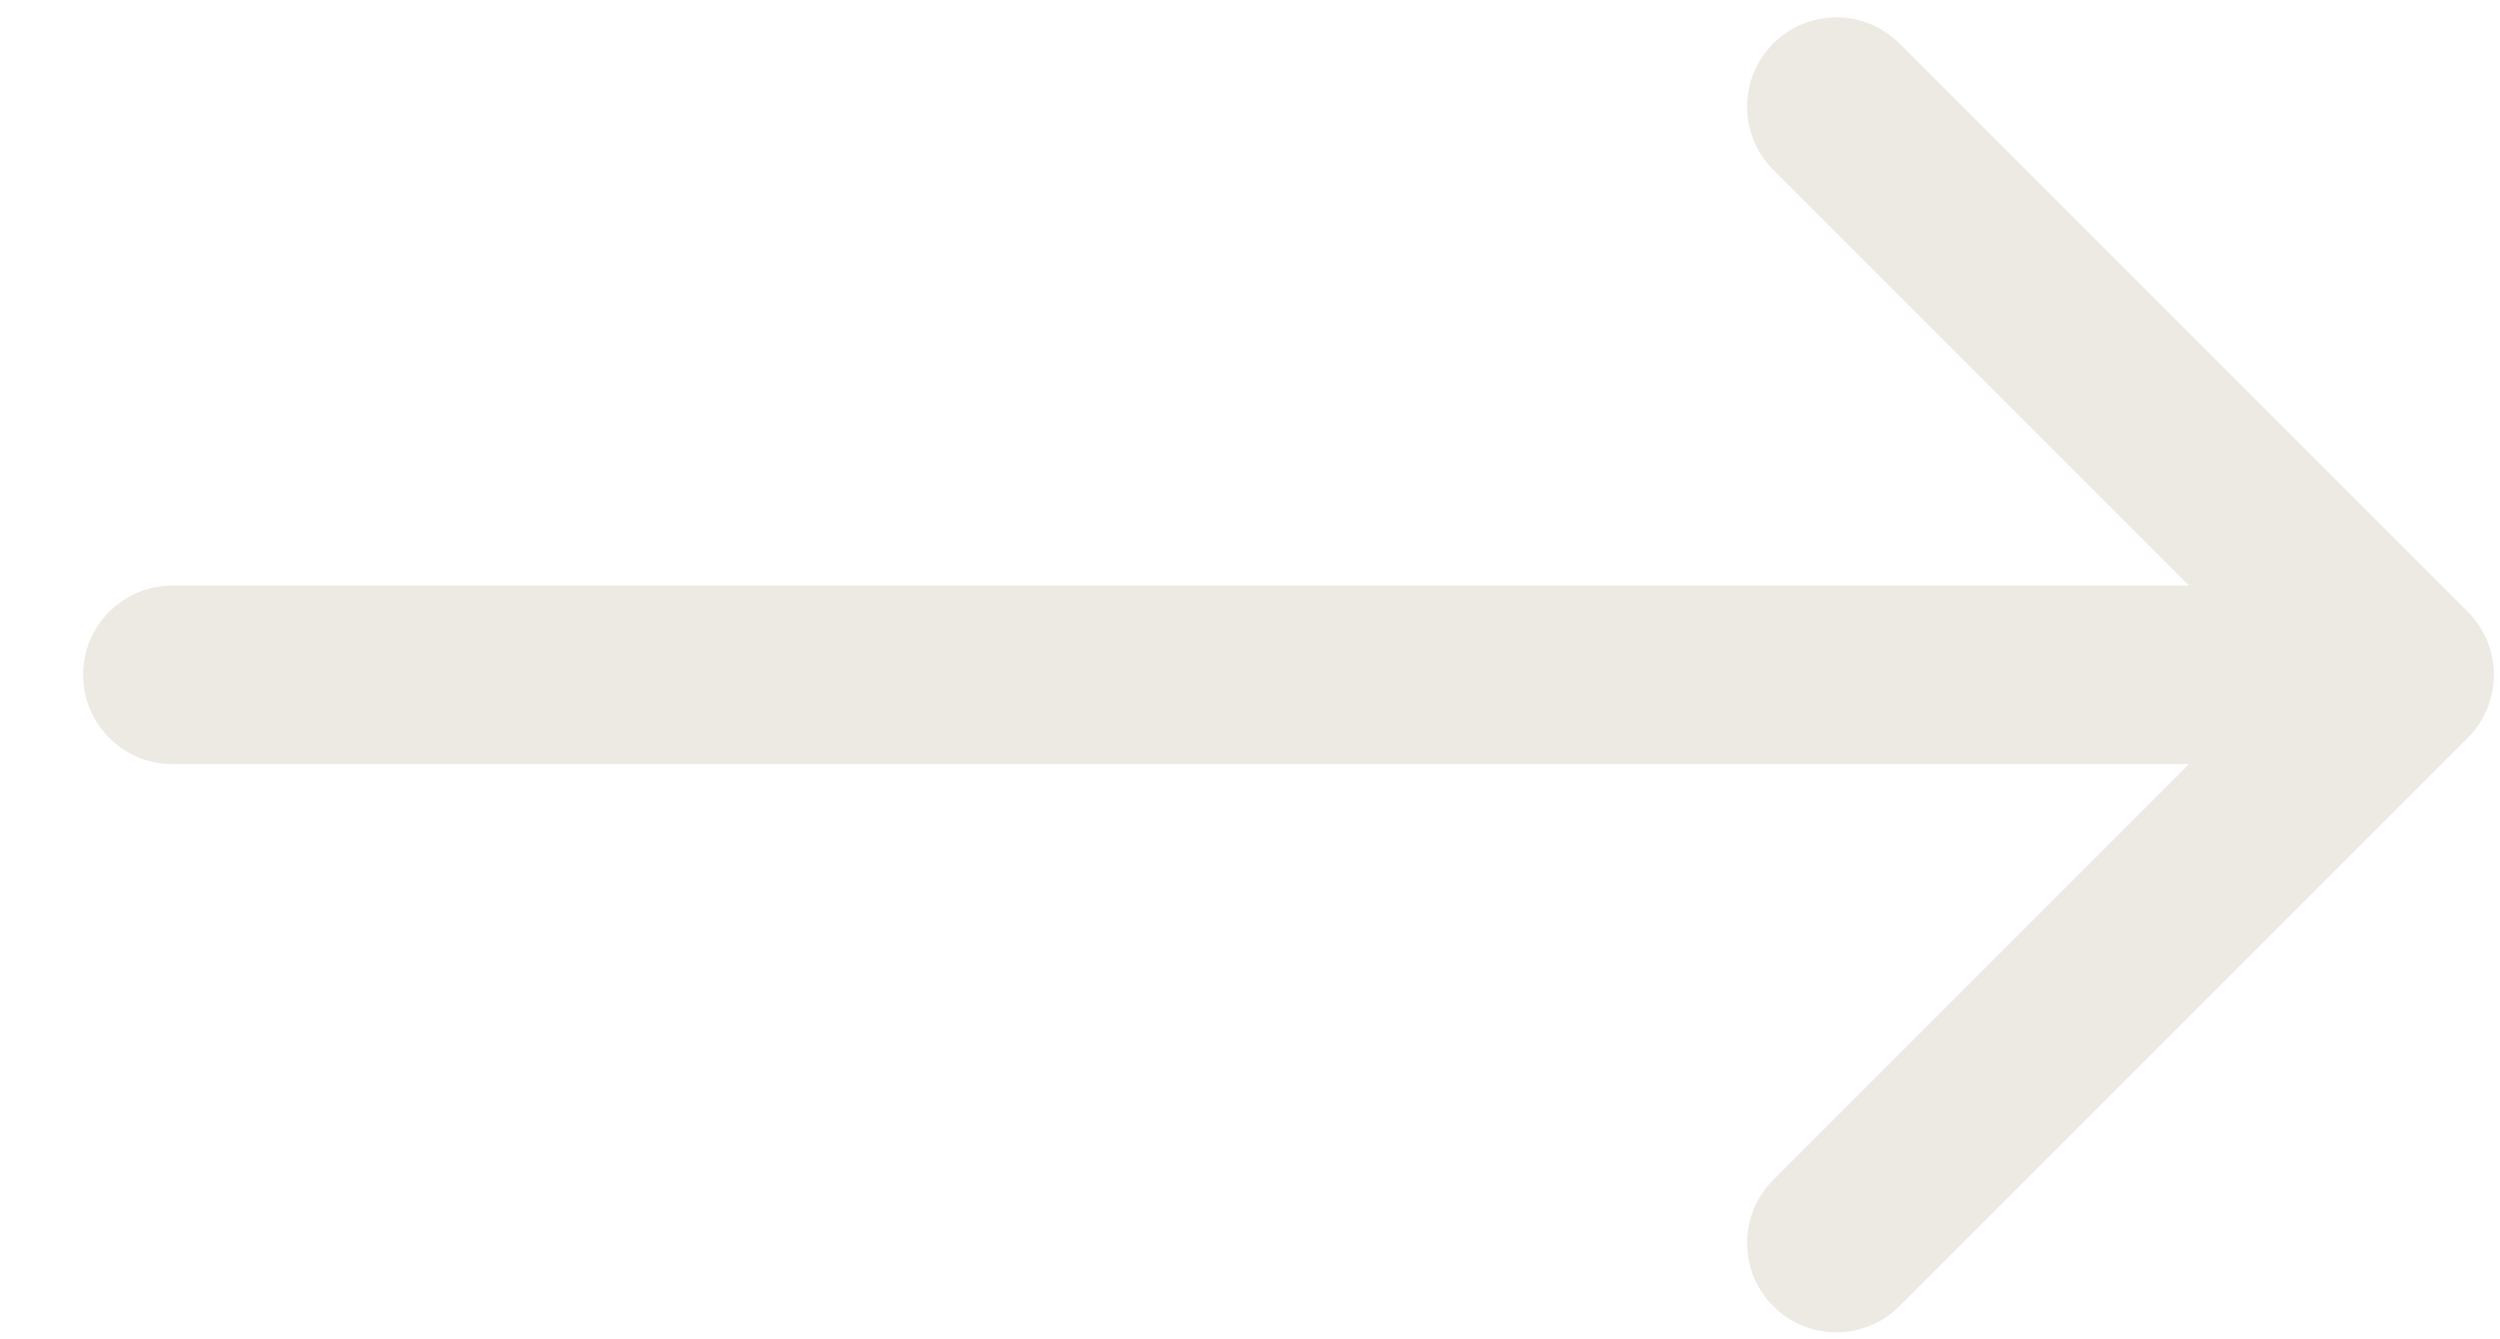 <svg width="28" height="15" viewBox="0 0 28 15" fill="none" xmlns="http://www.w3.org/2000/svg">
<path d="M1.931 6.558C1.379 6.558 0.931 7.006 0.931 7.558C0.931 8.11 1.379 8.558 1.931 8.558V6.558ZM27.638 8.265C28.029 7.875 28.029 7.242 27.638 6.851L21.274 0.487C20.884 0.097 20.251 0.097 19.86 0.487C19.47 0.878 19.47 1.511 19.86 1.901L25.517 7.558L19.86 13.215C19.47 13.605 19.47 14.239 19.86 14.629C20.251 15.02 20.884 15.02 21.274 14.629L27.638 8.265ZM1.931 8.558H26.931V6.558H1.931V8.558Z" fill="#EDEAE3"/>
</svg>
